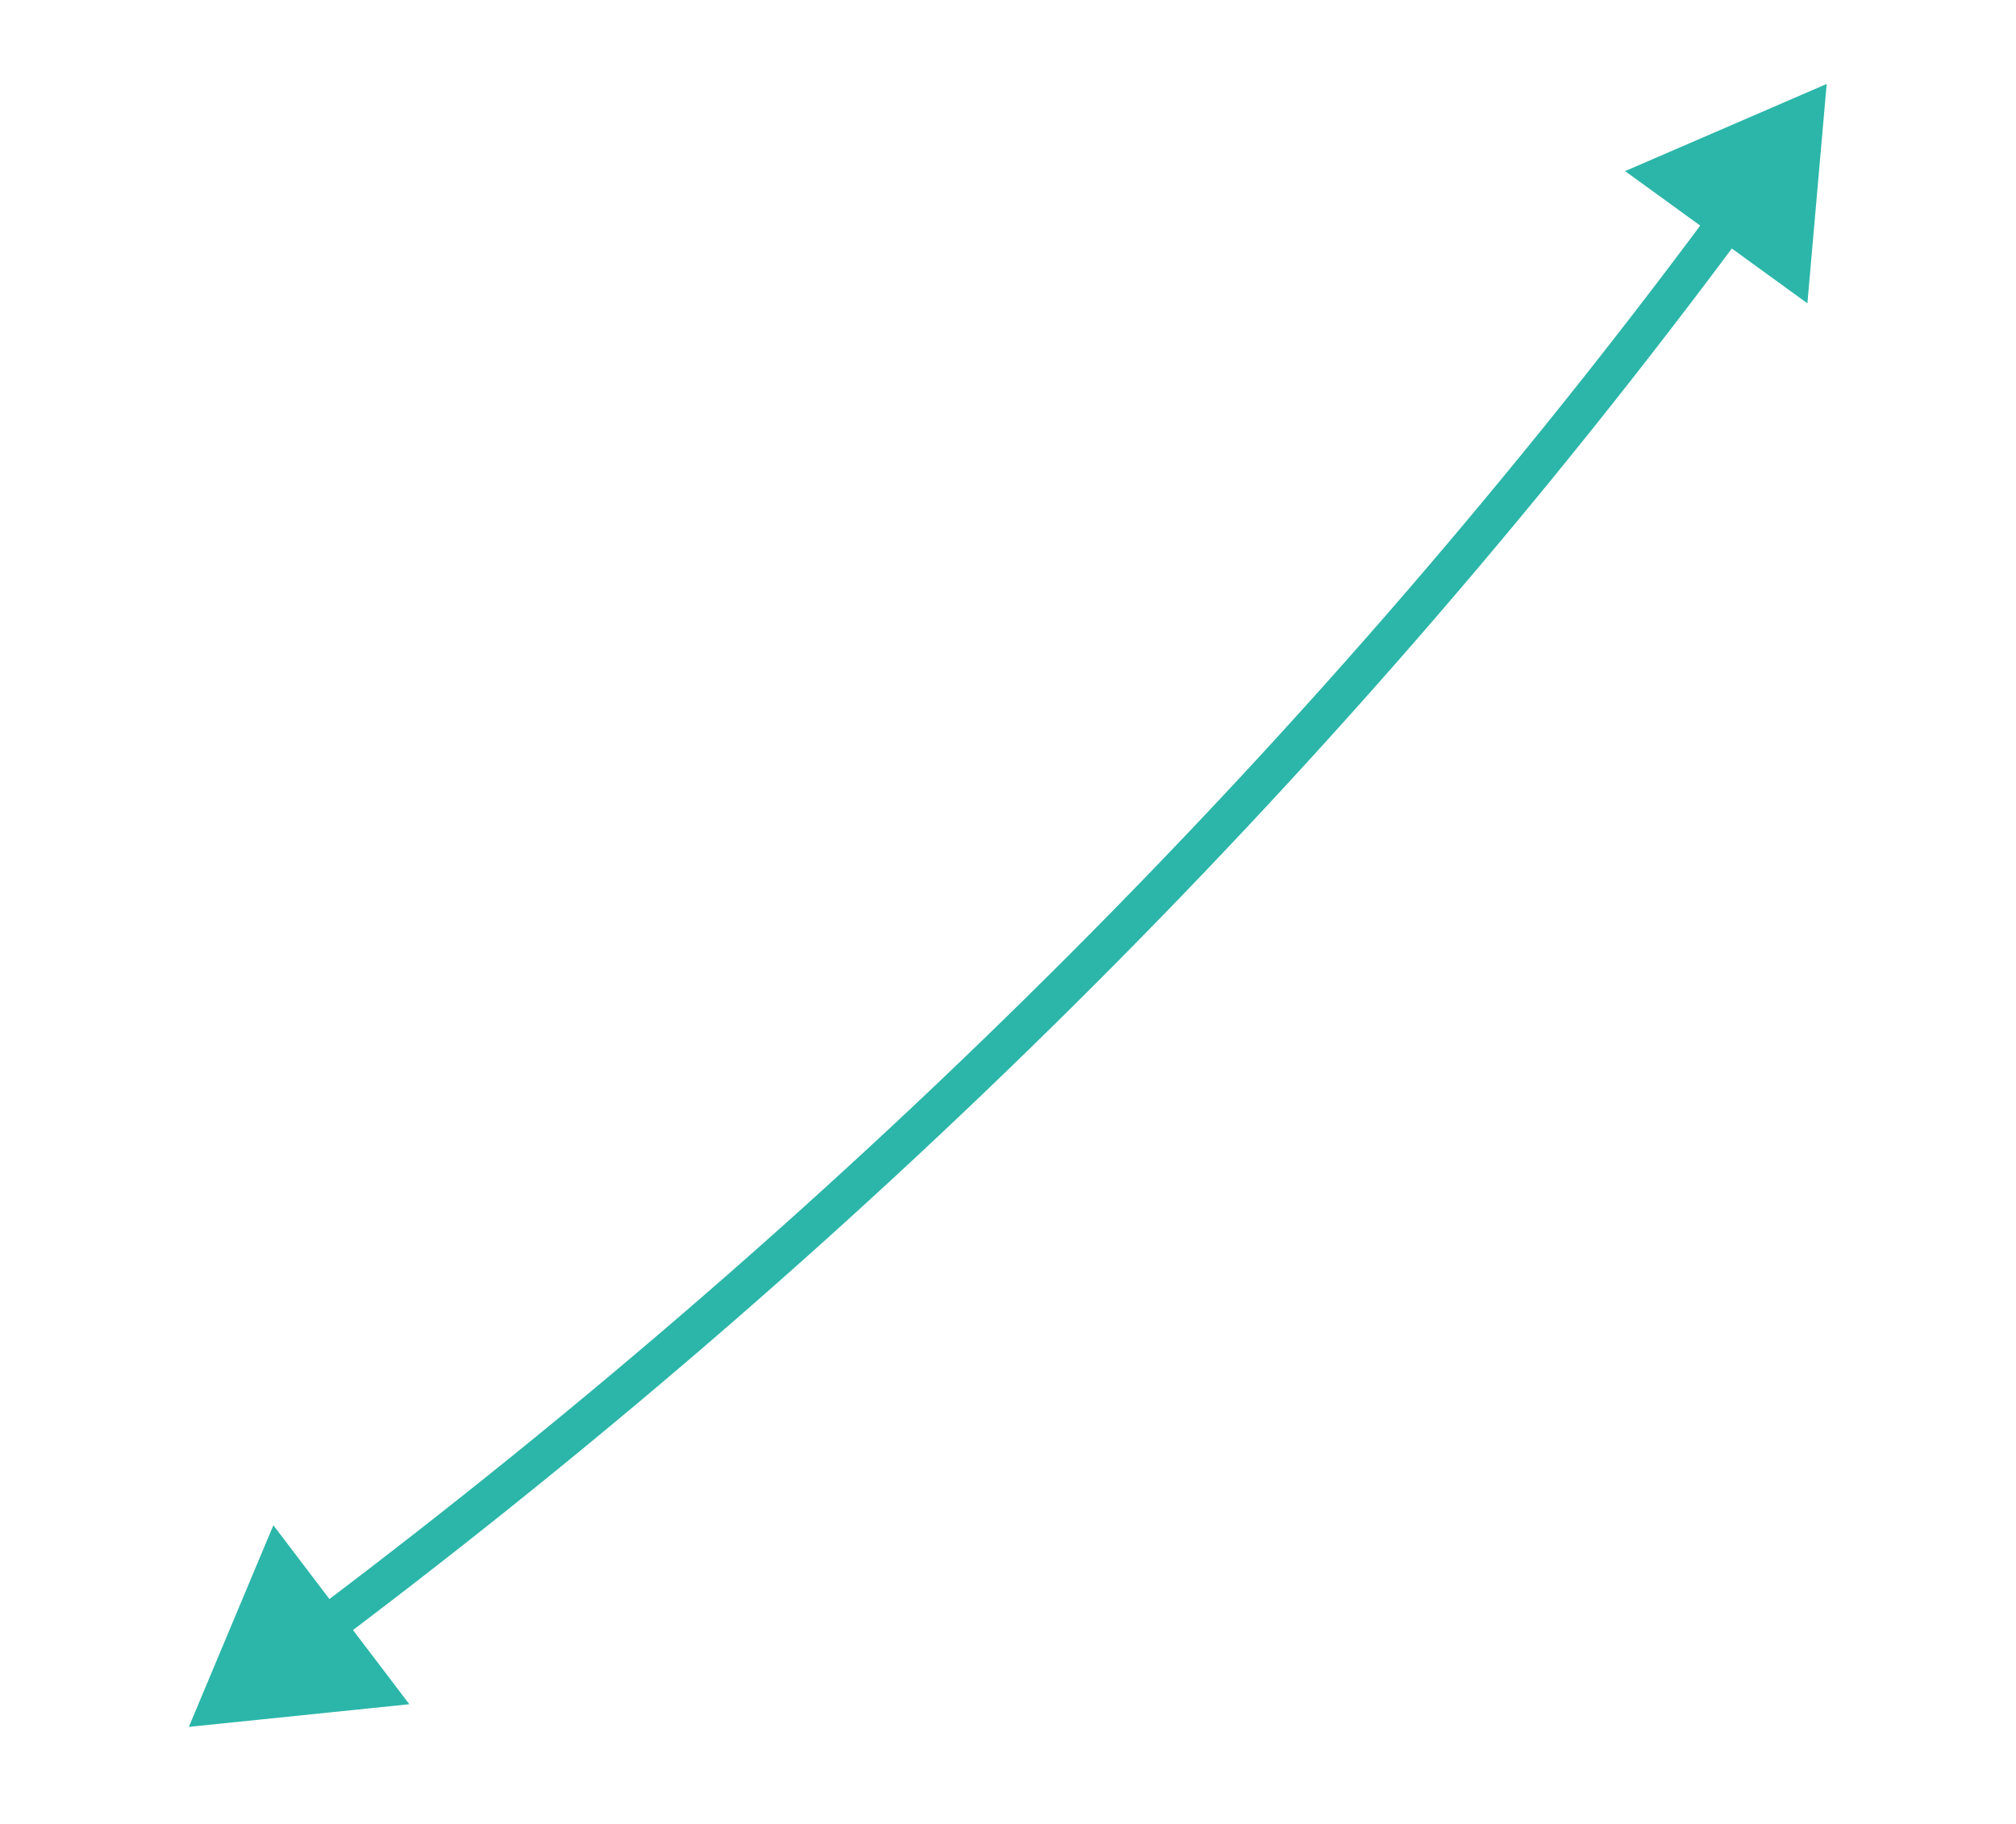 <svg xmlns="http://www.w3.org/2000/svg" width="105" height="95" viewBox="0 0 105 95" fill="none">
  <path d="M9.836 89.945L14.238 79.444L21.32 88.766L9.836 89.945ZM95.14 4.373L94.135 15.799L84.64 8.912L95.14 4.373ZM16.98 84.692L16.358 83.891C44.328 62.823 68.885 38.304 89.15 10.948L89.965 11.554L90.78 12.161C70.401 39.671 45.712 64.319 17.602 85.493L16.98 84.692Z" fill="#2BB6A9"/>
</svg>